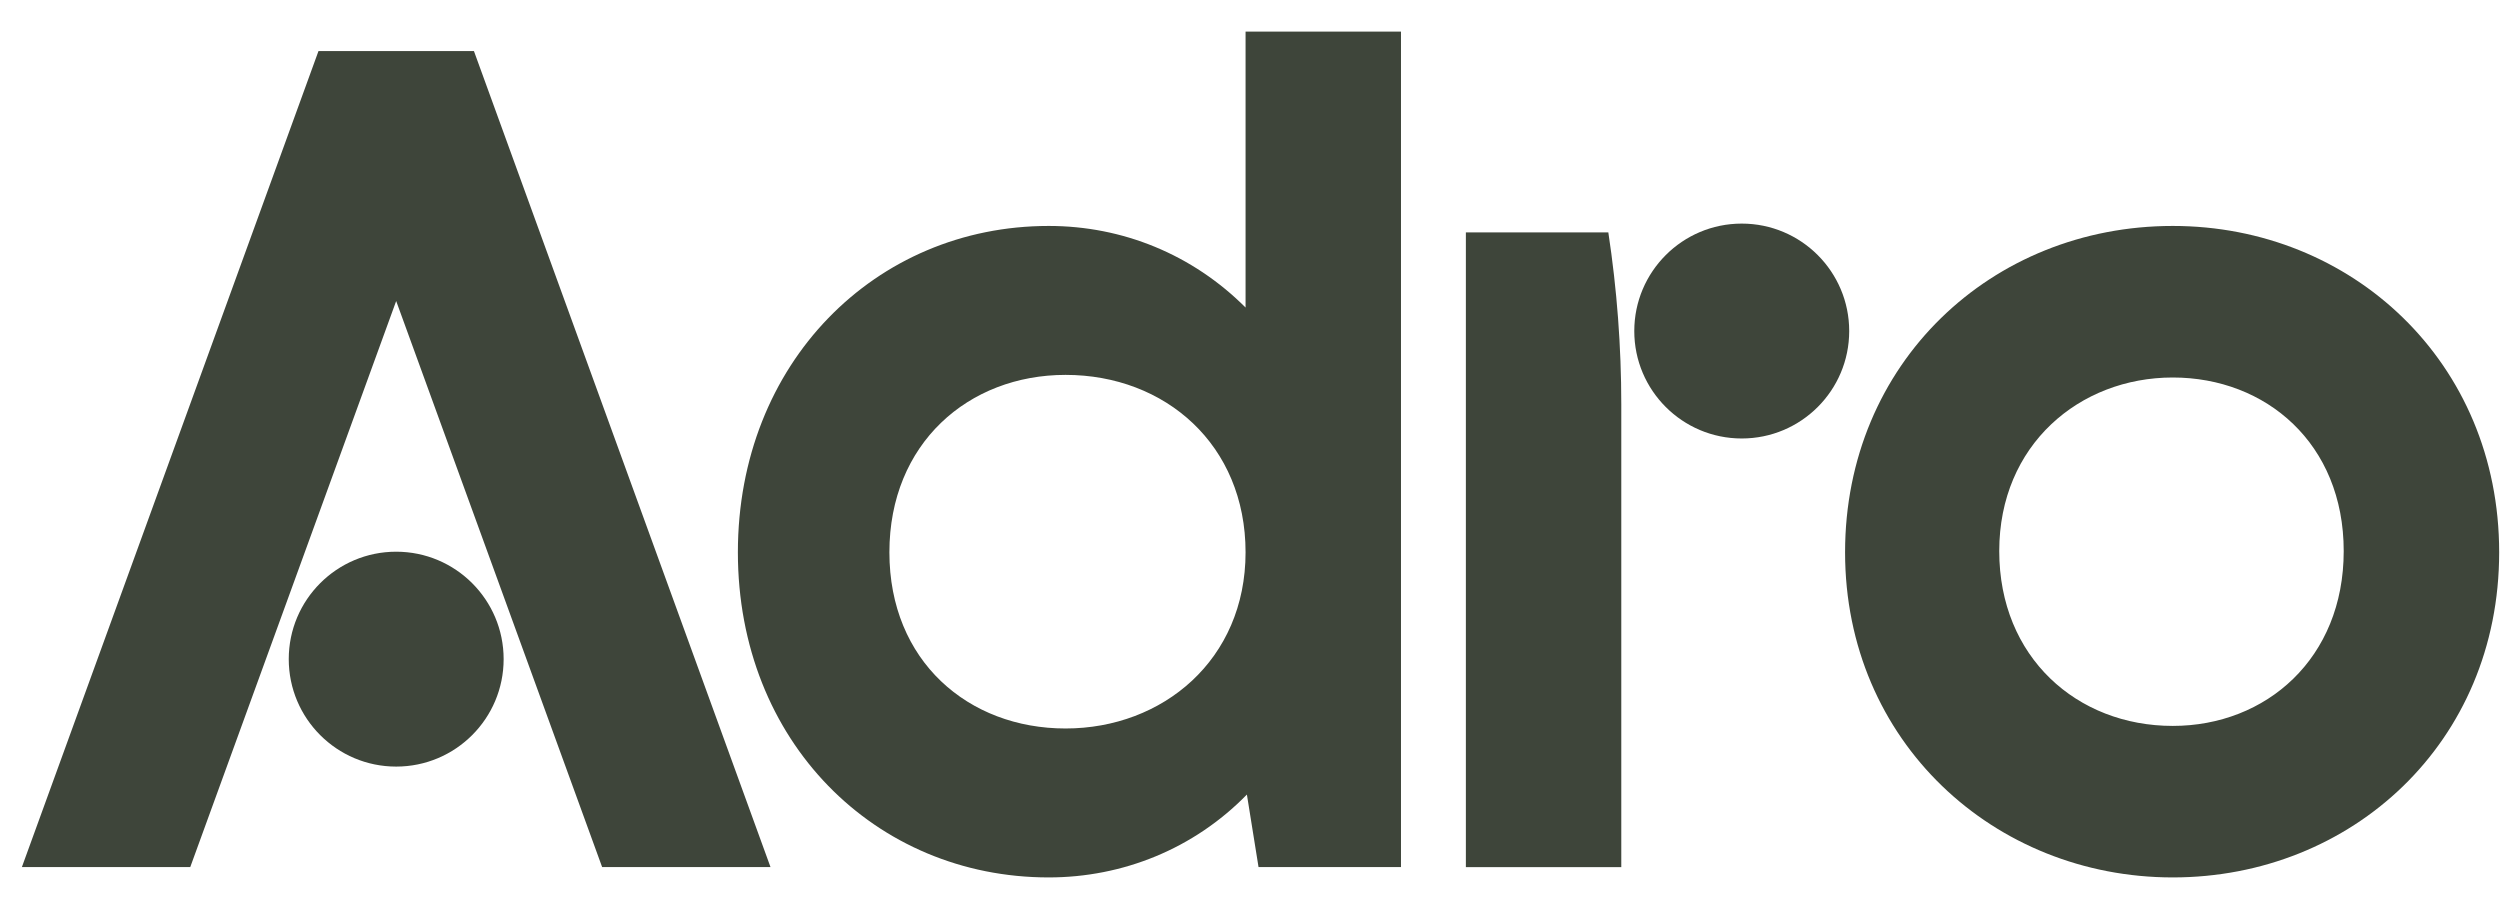 <?xml version="1.0" encoding="UTF-8"?> <svg xmlns="http://www.w3.org/2000/svg" width="66" height="24" viewBox="0 0 66 24" fill="none"><path d="M32.883 0.835H36.986V22.89H33.225L32.918 20.976C31.516 22.412 29.635 23.164 27.686 23.164C23.104 23.164 19.48 19.574 19.48 14.581C19.48 9.588 23.104 5.965 27.686 5.965C29.635 5.965 31.482 6.717 32.883 8.119V0.835ZM28.131 9.897C25.565 9.897 23.48 11.709 23.48 14.581C23.48 17.454 25.565 19.232 28.131 19.232C30.696 19.232 32.883 17.42 32.883 14.581C32.883 11.742 30.763 9.897 28.131 9.897Z" fill="#3E453A"></path><path d="M42.802 12.291V22.892H38.699V6.136H42.46C42.688 7.637 42.802 9.156 42.802 10.675V12.29V12.291Z" fill="#3E453A"></path><path d="M57.361 5.965C62.08 5.965 65.978 9.555 65.978 14.581C65.978 19.608 62.079 23.164 57.361 23.164C52.643 23.164 48.71 19.574 48.71 14.581C48.71 9.588 52.574 5.965 57.361 5.965ZM57.361 19.164C59.824 19.164 61.874 17.386 61.874 14.548C61.874 11.71 59.822 9.966 57.361 9.966C54.9 9.966 52.78 11.745 52.78 14.548C52.78 17.351 54.832 19.164 57.361 19.164Z" fill="#3E453A"></path><path d="M12.512 1.348H8.408L0.578 22.89H5.023L10.459 7.947L15.896 22.89H20.341L12.512 1.348Z" fill="#3E453A"></path><path d="M10.459 20.238C12.026 20.238 13.296 18.968 13.296 17.401C13.296 15.835 12.026 14.565 10.459 14.565C8.893 14.565 7.623 15.835 7.623 17.401C7.623 18.968 8.893 20.238 10.459 20.238Z" fill="#3E453A"></path><path d="M45.982 11.576C47.549 11.576 48.819 10.306 48.819 8.74C48.819 7.173 47.549 5.903 45.982 5.903C44.416 5.903 43.145 7.173 43.145 8.74C43.145 10.306 44.416 11.576 45.982 11.576Z" fill="#3E453A"></path></svg> 